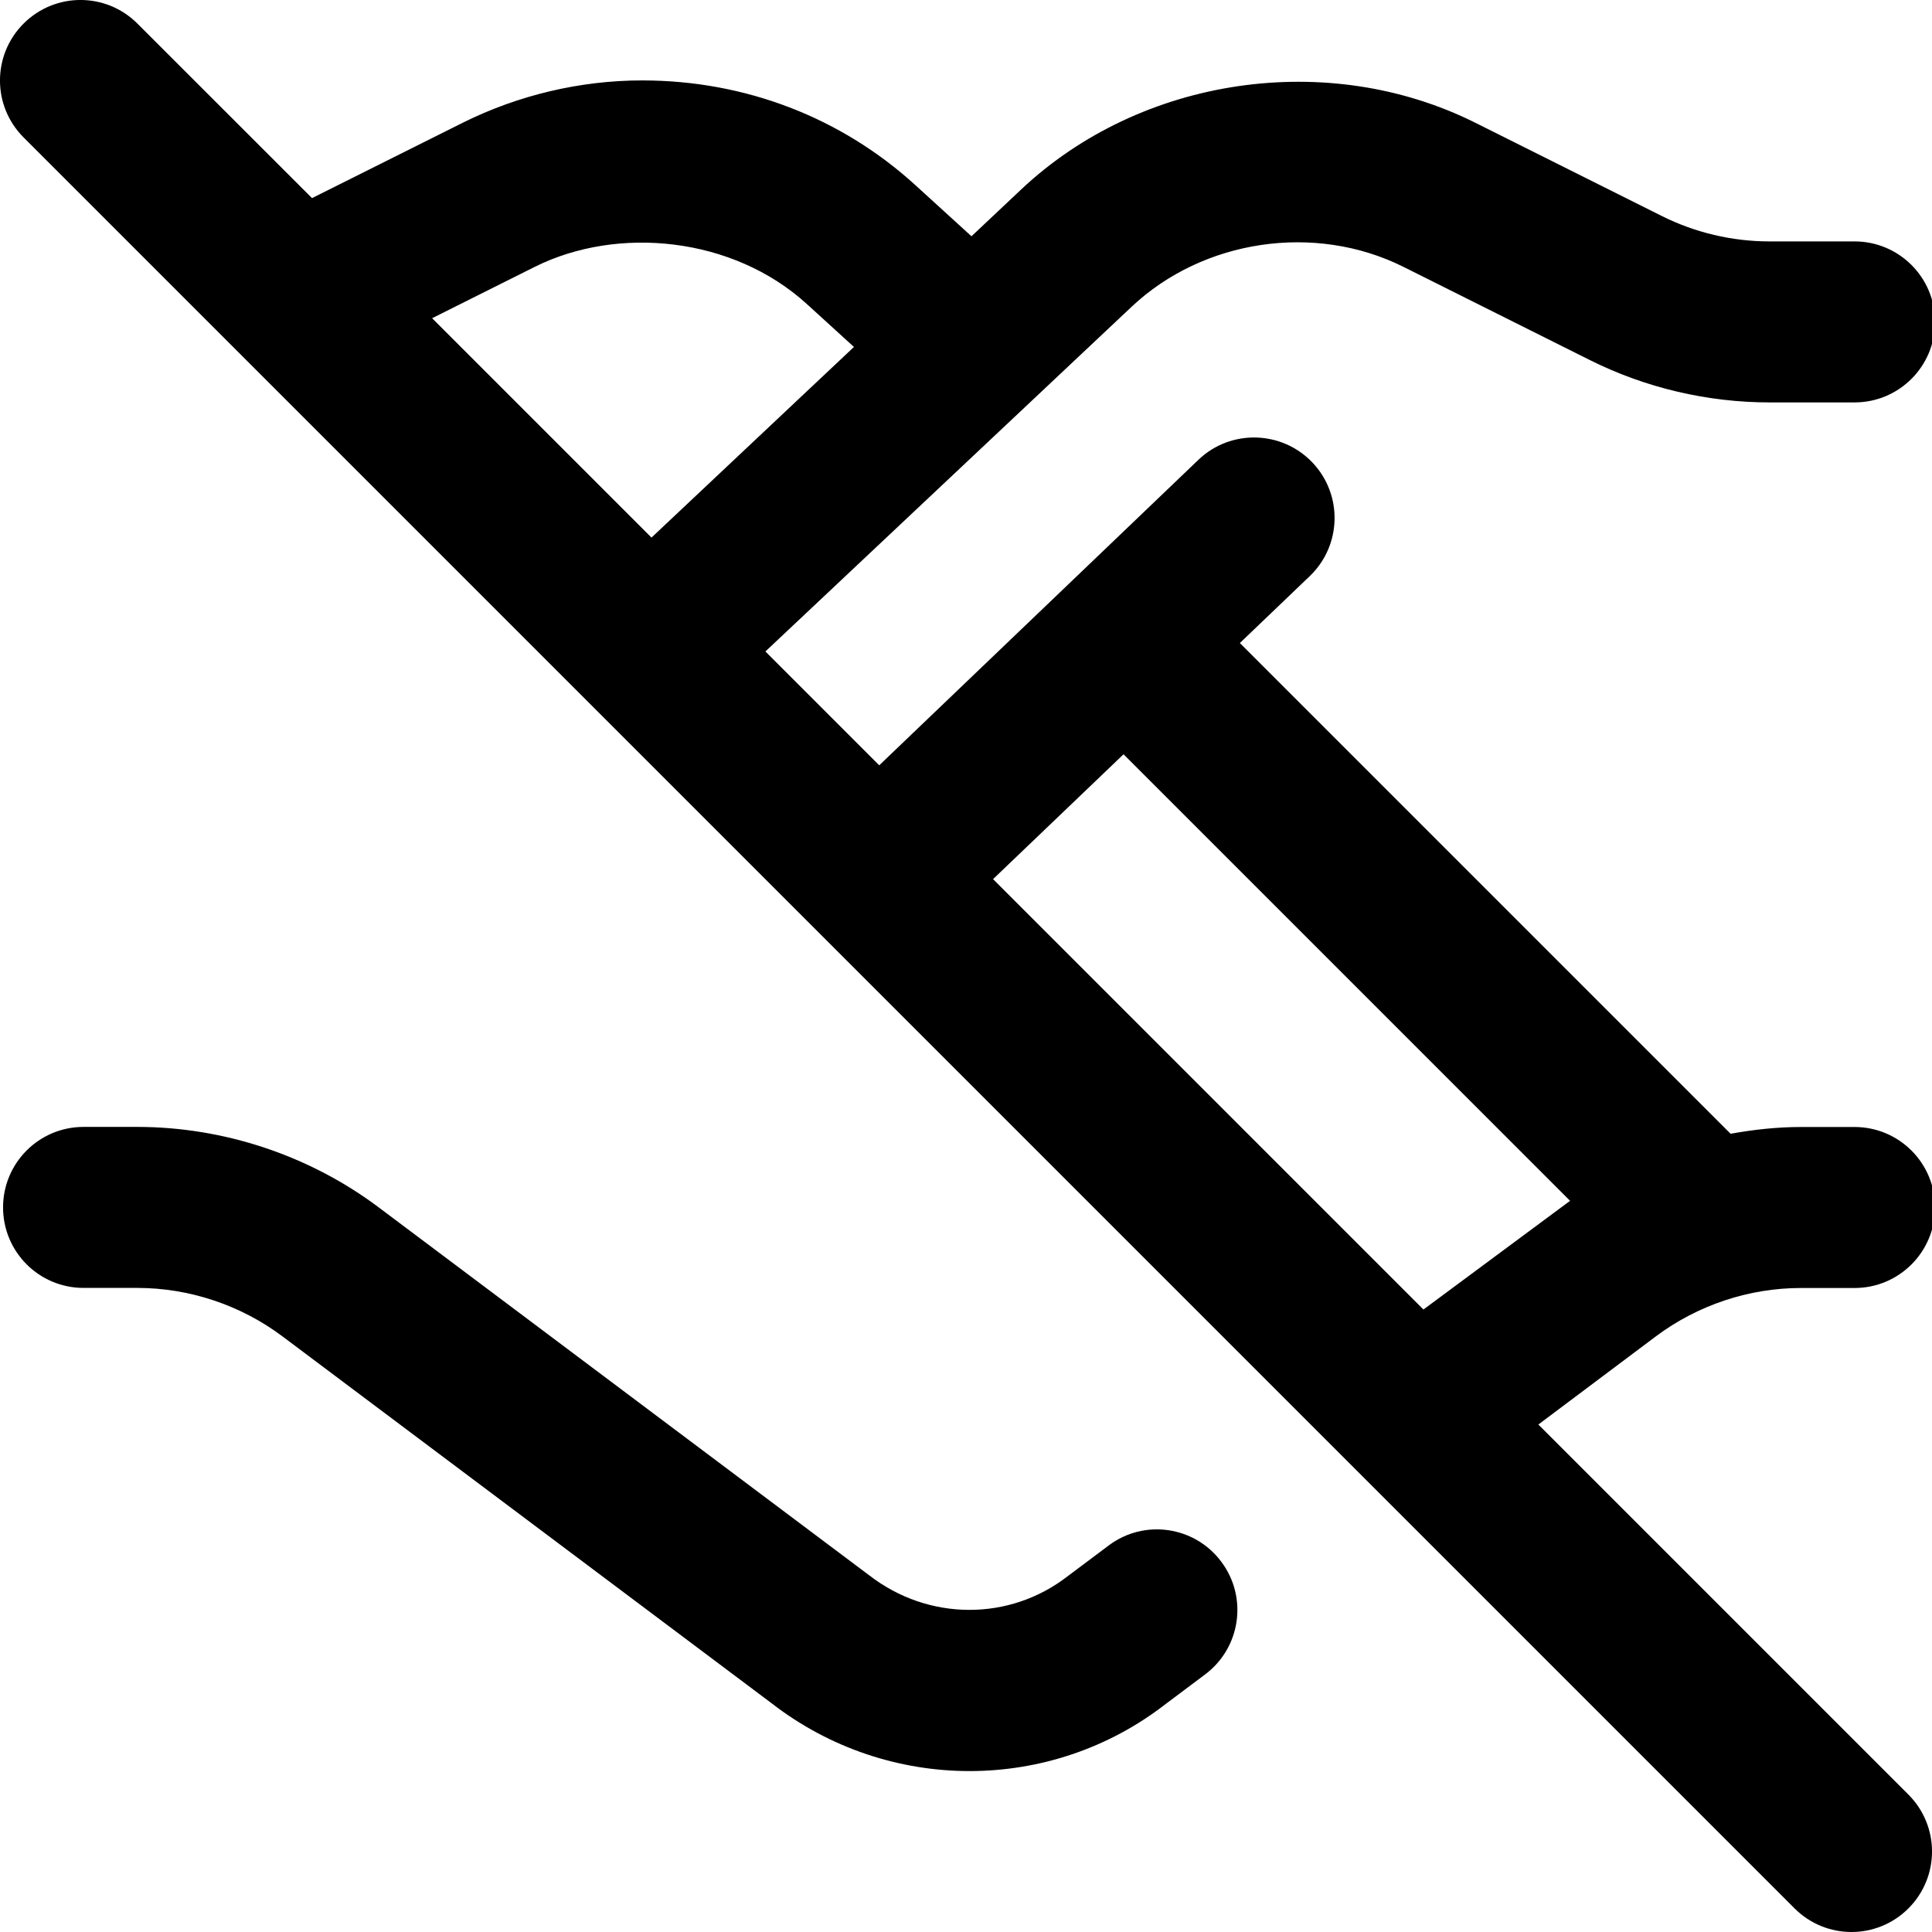 <?xml version="1.0" encoding="UTF-8"?>
<svg xmlns="http://www.w3.org/2000/svg" id="Layer_1" data-name="Layer 1" viewBox="0 0 24 24" width="512" height="512"><path d="M22.372,16h.666c.553,0,1-.448,1-1s-.447-1-1-1h-.666c-.294,0-.586,.032-.874,.084l-6.096-6.096,.868-.831c.399-.382,.413-1.015,.031-1.414-.383-.399-1.017-.412-1.414-.031l-3.965,3.795-1.414-1.414L14.058,3.81c.889-.837,2.277-1.043,3.374-.496l2.314,1.157c.69,.346,1.464,.528,2.236,.528h1.056c.553,0,1-.448,1-1s-.447-1-1-1h-1.056c-.464,0-.927-.109-1.341-.317l-2.316-1.158c-1.83-.913-4.152-.571-5.639,.829l-.618,.582-.7-.638c-.92-.837-2.11-1.298-3.391-1.298-.768,0-1.537,.182-2.227,.525l-1.874,.937L1.707,.293C1.316-.098,.684-.098,.293,.293S-.098,1.316,.293,1.707L22.293,23.707c.195,.195,.451,.293,.707,.293s.512-.098,.707-.293c.391-.391,.391-1.023,0-1.414l-4.597-4.597,1.461-1.096c.517-.387,1.155-.6,1.801-.6ZM6.645,3.314c1.03-.513,2.459-.374,3.377,.462l.586,.534-2.515,2.368-2.725-2.725,1.277-.639Zm11.037,12.953l-5.346-5.346,1.621-1.551,5.547,5.547c-.042,.03-1.821,1.35-1.821,1.35Zm-2.511,3.133c.332,.442,.242,1.068-.2,1.4l-.491,.368c-.714,.555-1.574,.833-2.437,.833s-1.735-.281-2.46-.844l-6.077-4.558c-.517-.387-1.155-.6-1.801-.6h-.667c-.553,0-1-.448-1-1s.447-1,1-1h.667c1.075,0,2.141,.355,3,1l6.091,4.569c.738,.572,1.747,.573,2.47,.01l.506-.379c.442-.333,1.069-.241,1.399,.201Z"/></svg>
